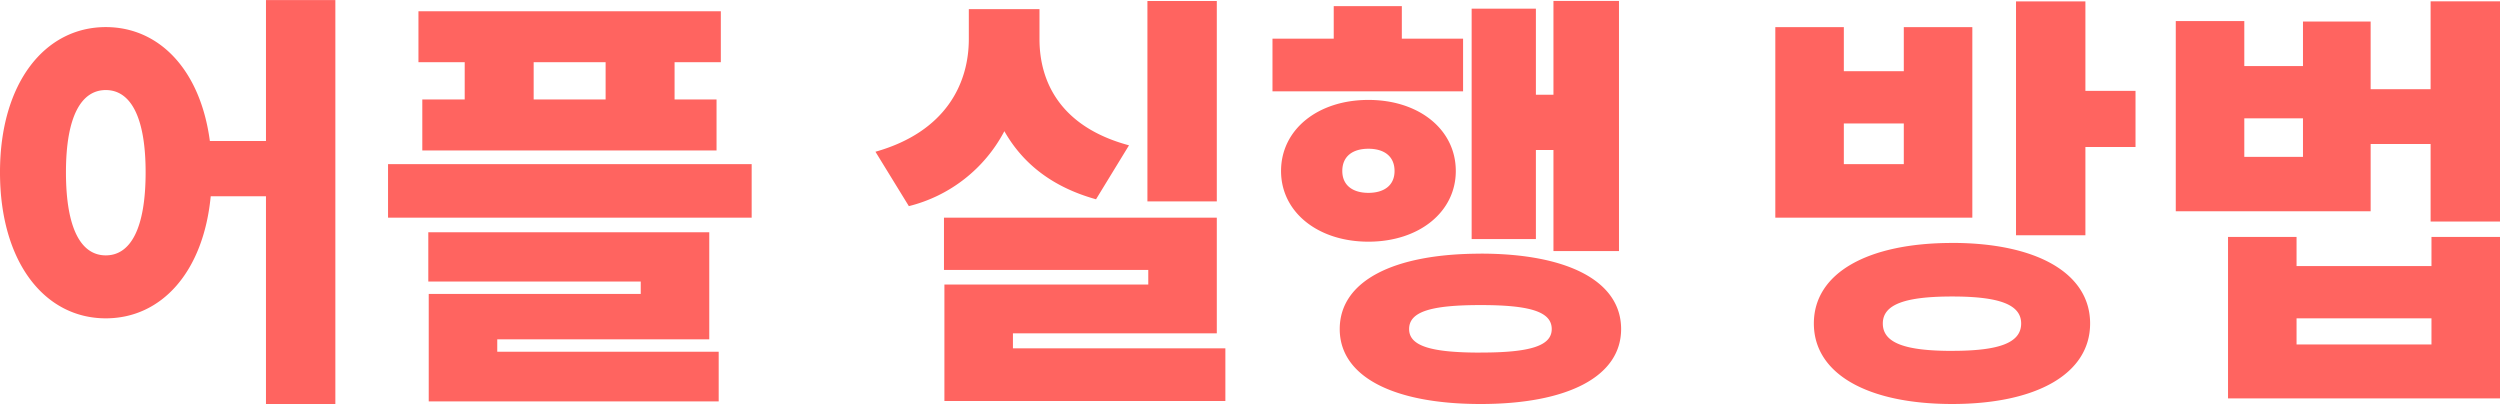 <svg id="img_hl_text_01_ko_kr.svg" xmlns="http://www.w3.org/2000/svg" width="350.22" height="56.656" viewBox="0 0 350.22 56.656">
  <defs>
    <style>
      .cls-1 {
        fill: #ff6460;
        fill-rule: evenodd;
      }
    </style>
  </defs>
  <g id="outline">
    <path id="어플_실행_방법" data-name="어플 실행 방법" class="cls-1" d="M2468.13,807.4c-3.42,0-5.58-3.66-5.58-11.64,0-7.859,2.16-11.519,5.58-11.519s5.58,3.66,5.58,11.519C2473.71,803.735,2471.55,807.4,2468.13,807.4Zm22.44-35.759v19.74h-7.86c-1.32-9.96-7.08-15.96-14.58-15.96-8.52,0-14.82,7.8-14.82,20.339,0,12.66,6.3,20.46,14.82,20.46,7.8,0,13.68-6.48,14.7-17.1h7.74v29.159h9.72V771.636h-9.72Zm47.58,13.92h-10.08v-5.22h10.08v5.22Zm-19.74,0h-5.94v7.14h41.22v-7.14h-5.88v-5.22h6.48V773.2h-42.36v7.14h6.48v5.22Zm4.56,33.6h29.7v-15h-39.36v6.9h29.76v1.74h-29.7v15.059h40.62v-6.96h-31.02v-1.74Zm-15.3-24.539v7.5h50.94v-7.5h-50.94Zm116.1-22.859h-9.72v28.079h9.72V771.756Zm-12.3,20.22c-9.6-2.58-12.54-8.88-12.54-14.88v-4.2h-9.9v4.2c0,6.12-3.12,12.96-13.08,15.78l4.68,7.619a20.8,20.8,0,0,0,13.38-10.5c2.52,4.439,6.6,7.8,12.84,9.539Zm-16.26,28.438v-2.1h28.56v-16.2h-38.22v7.32h28.62v2.04h-28.56v16.319h39.36v-7.38h-29.76Zm73.26-27.778h2.46V806.8h9.18V771.756h-9.18V784.9h-2.46v-12.06h-9v32.279h9V792.636Zm-10.2-15.6h-8.58v-4.56h-9.54v4.56h-8.58v7.38h26.7v-7.38Zm-16.92,18.539c0-2.1,1.5-3.119,3.66-3.119s3.66,1.019,3.66,3.119c0,2.04-1.5,3.06-3.66,3.06S2641.35,797.615,2641.35,795.575Zm15.9,0c0-5.819-5.16-9.959-12.24-9.959s-12.24,4.14-12.24,9.959c0,5.76,5.16,9.9,12.24,9.9S2657.25,801.335,2657.25,795.575Zm3.48,25.439c-6.9,0-10.02-.9-10.02-3.3,0-2.459,3.12-3.359,10.02-3.359,6.84,0,9.96.9,9.96,3.359C2670.69,820.114,2667.57,821.014,2660.73,821.014Zm0-13.859c-12.24,0-19.74,3.84-19.74,10.559,0,6.66,7.5,10.5,19.74,10.5,12.18,0,19.68-3.84,19.68-10.5C2680.41,811,2672.91,807.155,2660.73,807.155Zm59.28-12.54h-8.4v-5.7h8.4v5.7Zm9.6-19.2h-9.6v6.18h-8.4v-6.18h-9.6v26.7h27.6v-26.7Zm-2.82,45.358c-6.54,0-9.72-1.08-9.72-3.839,0-2.7,3.18-3.78,9.72-3.78,6.48,0,9.66,1.08,9.66,3.78C2736.45,819.694,2733.27,820.774,2726.79,820.774Zm0-15.119c-11.82,0-19.38,4.2-19.38,11.28s7.56,11.279,19.38,11.279c11.76,0,19.32-4.2,19.32-11.279S2738.55,805.655,2726.79,805.655Zm18.66-21.3v-12.54h-9.72v32.759h9.72V792.216h7.02v-7.86h-7.02Zm48.48,35.518h-18.9v-3.659h18.9v3.659Zm0-10.979h-18.9v-4.08h-9.6v22.619h38.1V804.815h-9.6v4.08Zm-18-15.3h-8.22v-5.4h8.22v5.4Zm17.88-21.779v12.3h-8.4v-9.48h-9.48v6.24h-8.22v-6.3h-9.6v26.639h27.3V791.8h8.4v10.859h9.72V771.816h-9.72Z" transform="translate(-2453.31 -771.625)"/>
  </g>
</svg>
